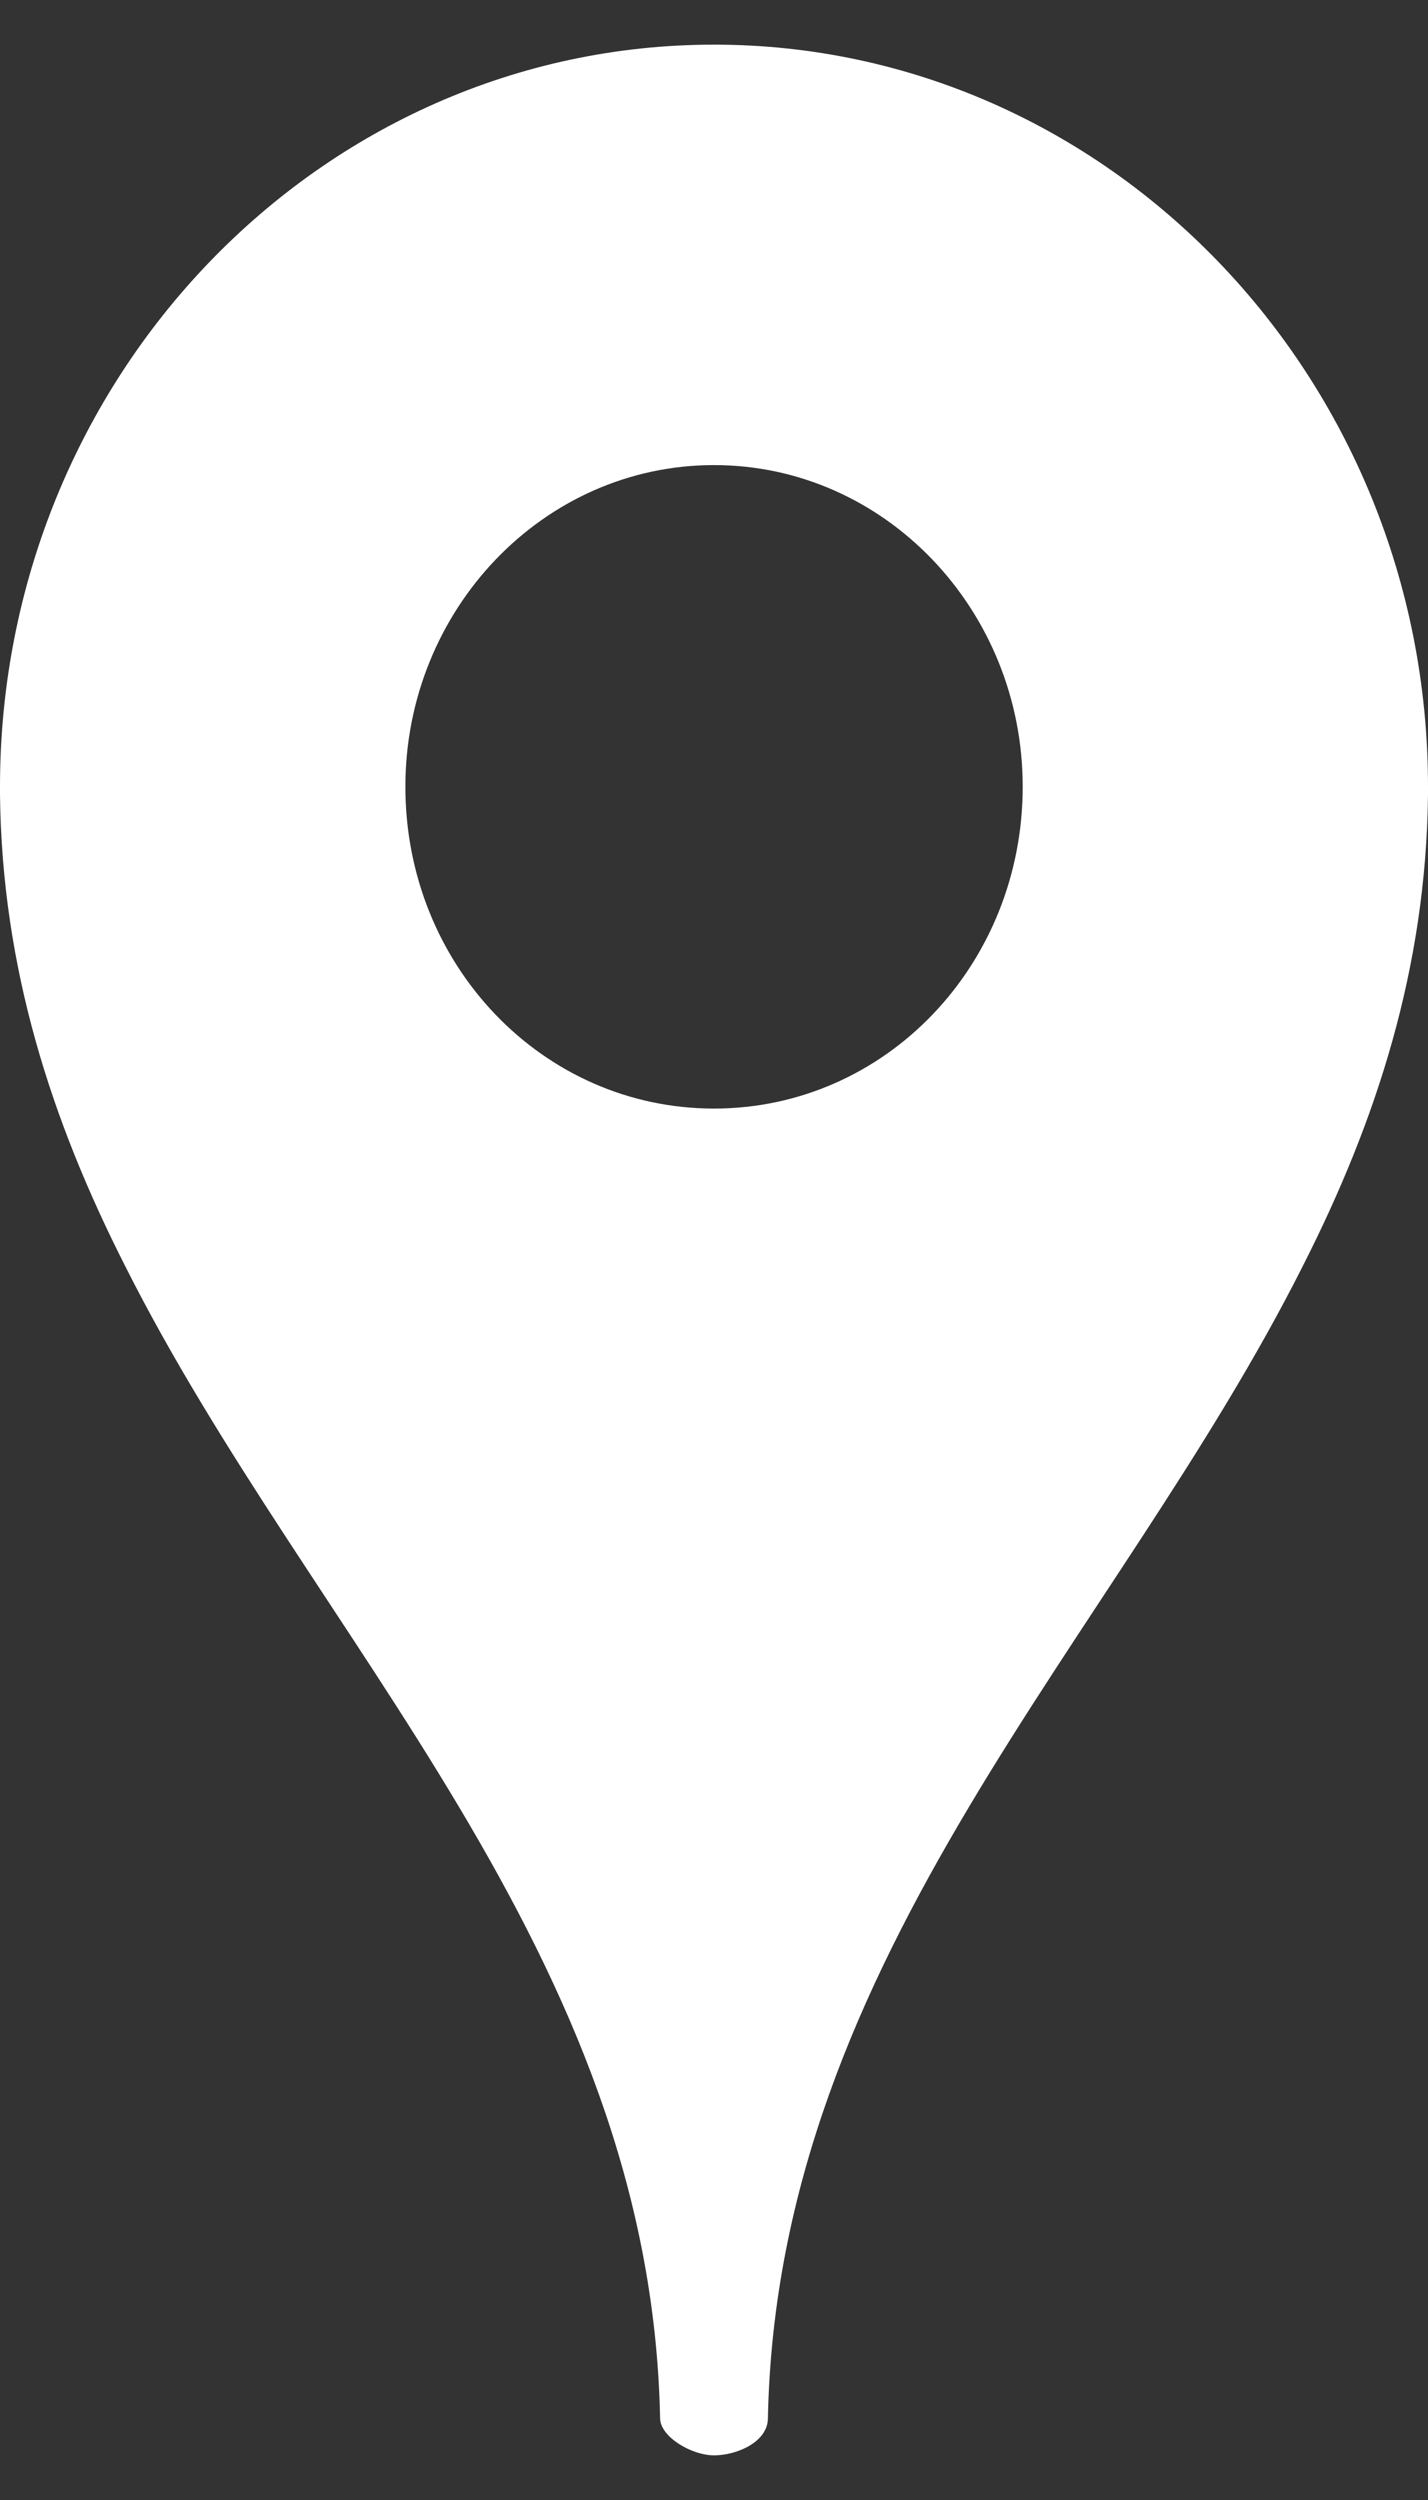 <?xml version="1.0" encoding="utf-8"?>
<!-- Generator: Adobe Illustrator 15.0.0, SVG Export Plug-In  -->
<!DOCTYPE svg PUBLIC "-//W3C//DTD SVG 1.1//EN" "http://www.w3.org/Graphics/SVG/1.1/DTD/svg11.dtd">
<svg version="1.1"
	 xmlns="http://www.w3.org/2000/svg" xmlns:xlink="http://www.w3.org/1999/xlink" xmlns:a="http://ns.adobe.com/AdobeSVGViewerExtensions/3.0/"
	 x="0px" y="0px" width="16px" height="28px" viewBox="0 -0.5 16 28" enable-background="new 0 -0.5 16 28" xml:space="preserve">
<rect x="0" y="-0.5" width="16" height="28" fill="#333333" stroke="none"/>
<defs>
</defs>
<path fill-rule="evenodd" clip-rule="evenodd" fill="#FFFFFF" d="M8,11.916c-1.917,0-3.458-1.604-3.458-3.605
	c0-1.977,1.541-3.602,3.458-3.602s3.459,1.625,3.459,3.602C11.458,10.313,9.916,11.916,8,11.916z M8,0C3.584,0,0,3.73,0,8.311v0.086
	c0.021,1.957,0.583,3.666,1.396,5.27c2.104,4.188,5.896,7.709,6,12.916C7.396,26.793,7.75,27,8,27c0.25,0,0.604-0.146,0.604-0.418
	c0.105-5.207,3.896-8.729,6-12.916c0.813-1.604,1.375-3.313,1.396-5.27V8.311C16,3.73,12.417,0,8,0z"/>
</svg>
